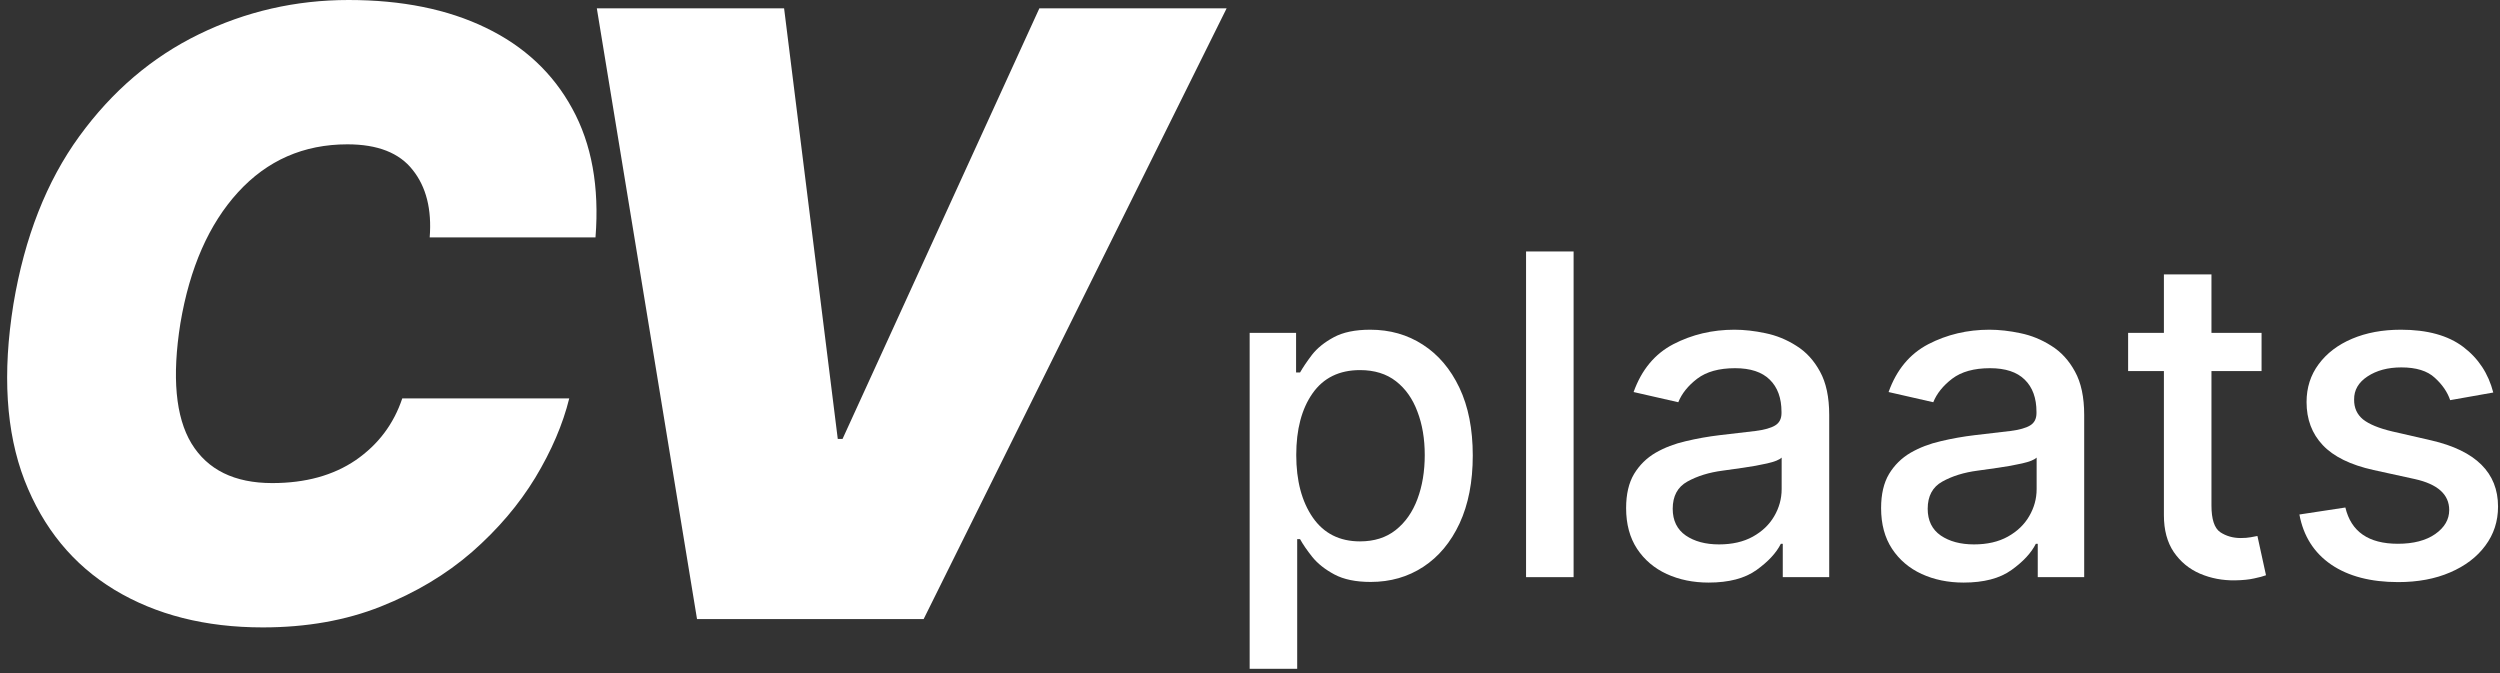 <svg width="130" height="35" viewBox="0 0 130 35" fill="none" xmlns="http://www.w3.org/2000/svg">
<rect x="0" y="0" width="130" height="35" fill="#333333" stroke="none"/>
<path d="M30.966 12.343H22.344C22.458 10.885 22.163 9.717 21.461 8.838C20.768 7.949 19.636 7.505 18.065 7.505C15.791 7.505 13.894 8.337 12.374 10.001C10.865 11.655 9.867 13.924 9.381 16.808C8.937 19.6 9.128 21.683 9.955 23.057C10.793 24.432 12.193 25.12 14.157 25.12C15.884 25.12 17.331 24.722 18.499 23.926C19.667 23.119 20.473 22.049 20.918 20.716H29.601C29.27 22.06 28.681 23.435 27.834 24.841C26.986 26.236 25.89 27.523 24.546 28.702C23.202 29.87 21.621 30.816 19.802 31.539C17.982 32.263 15.935 32.625 13.661 32.625C10.684 32.625 8.115 31.973 5.955 30.671C3.804 29.368 2.243 27.466 1.272 24.965C0.31 22.463 0.119 19.413 0.698 15.816C1.277 12.343 2.419 9.433 4.125 7.086C5.831 4.74 7.903 2.972 10.343 1.783C12.782 0.594 15.377 0 18.127 0C20.897 0 23.275 0.481 25.26 1.442C27.255 2.403 28.754 3.804 29.756 5.644C30.769 7.484 31.172 9.717 30.966 12.343Z" fill="white"/>
<path d="M40.773 0.434L43.564 22.825H43.812L54.046 0.434H63.784L48.03 32.191H36.245L31.035 0.434H40.773Z" fill="white"/>
<path d="M64.982 34.776V17.31H67.396V19.369H67.603C67.752 19.105 67.959 18.799 68.223 18.451C68.493 18.104 68.868 17.801 69.348 17.541C69.833 17.277 70.467 17.145 71.25 17.145C72.276 17.145 73.188 17.404 73.987 17.922C74.792 18.44 75.426 19.187 75.89 20.163C76.353 21.139 76.584 22.313 76.584 23.686C76.584 25.053 76.355 26.23 75.898 27.217C75.44 28.199 74.812 28.951 74.012 29.475C73.213 29.999 72.3 30.261 71.275 30.261C70.503 30.261 69.875 30.131 69.389 29.872C68.904 29.613 68.521 29.309 68.24 28.962C67.964 28.615 67.752 28.306 67.603 28.036H67.454V34.776H64.982ZM67.405 23.661C67.405 24.995 67.691 26.079 68.265 26.911C68.838 27.738 69.657 28.152 70.721 28.152C71.46 28.152 72.077 27.956 72.573 27.565C73.075 27.168 73.453 26.63 73.706 25.952C73.96 25.274 74.087 24.51 74.087 23.661C74.087 22.818 73.96 22.065 73.706 21.404C73.458 20.736 73.086 20.21 72.59 19.824C72.094 19.438 71.471 19.245 70.721 19.245C69.64 19.245 68.816 19.65 68.248 20.461C67.686 21.266 67.405 22.332 67.405 23.661Z" fill="white"/>
<path d="M81.827 13.076V30.012H79.355V13.076H81.827Z" fill="white"/>
<path d="M88.85 30.294C88.046 30.294 87.318 30.145 86.667 29.847C86.022 29.549 85.51 29.114 85.129 28.54C84.749 27.962 84.558 27.256 84.558 26.423C84.558 25.701 84.696 25.108 84.972 24.645C85.253 24.182 85.625 23.816 86.088 23.545C86.557 23.275 87.081 23.074 87.66 22.942C88.239 22.804 88.829 22.699 89.429 22.628C90.19 22.539 90.805 22.468 91.274 22.412C91.748 22.352 92.092 22.255 92.307 22.123C92.528 21.991 92.638 21.776 92.638 21.478V21.42C92.638 20.698 92.434 20.138 92.026 19.741C91.624 19.344 91.023 19.146 90.223 19.146C89.391 19.146 88.735 19.328 88.255 19.692C87.781 20.055 87.453 20.463 87.271 20.916L84.947 20.386C85.361 19.229 86.05 18.399 87.015 17.897C87.985 17.395 89.043 17.145 90.19 17.145C90.697 17.145 91.235 17.205 91.803 17.326C92.371 17.442 92.906 17.66 93.407 17.98C93.914 18.294 94.325 18.741 94.639 19.32C94.959 19.898 95.119 20.651 95.119 21.577V30.012H92.704V28.276H92.605C92.368 28.75 91.946 29.205 91.34 29.64C90.733 30.076 89.903 30.294 88.85 30.294ZM89.388 28.309C90.077 28.309 90.664 28.174 91.15 27.904C91.635 27.634 92.004 27.281 92.258 26.845C92.517 26.404 92.646 25.933 92.646 25.431V23.794C92.531 23.909 92.277 24.011 91.886 24.099C91.494 24.188 91.081 24.262 90.645 24.323C90.21 24.383 89.857 24.433 89.587 24.472C88.87 24.565 88.255 24.756 87.742 25.042C87.235 25.323 86.981 25.795 86.981 26.456C86.981 27.068 87.208 27.532 87.66 27.846C88.112 28.154 88.688 28.309 89.388 28.309Z" fill="white"/>
<path d="M102.109 30.294C101.304 30.294 100.576 30.145 99.926 29.847C99.281 29.549 98.768 29.114 98.388 28.54C98.007 27.962 97.817 27.256 97.817 26.423C97.817 25.701 97.955 25.108 98.231 24.645C98.512 24.182 98.884 23.816 99.347 23.545C99.816 23.275 100.339 23.074 100.918 22.942C101.497 22.804 102.087 22.699 102.688 22.628C103.449 22.539 104.064 22.468 104.532 22.412C105.006 22.352 105.351 22.255 105.566 22.123C105.787 21.991 105.897 21.776 105.897 21.478V21.42C105.897 20.698 105.693 20.138 105.285 19.741C104.882 19.344 104.281 19.146 103.482 19.146C102.649 19.146 101.993 19.328 101.514 19.692C101.04 20.055 100.712 20.463 100.53 20.916L98.206 20.386C98.619 19.229 99.308 18.399 100.273 17.897C101.244 17.395 102.302 17.145 103.449 17.145C103.956 17.145 104.494 17.205 105.062 17.326C105.629 17.442 106.164 17.66 106.666 17.98C107.173 18.294 107.584 18.741 107.898 19.32C108.218 19.898 108.378 20.651 108.378 21.577V30.012H105.963V28.276H105.864C105.627 28.75 105.205 29.205 104.598 29.64C103.992 30.076 103.162 30.294 102.109 30.294ZM102.647 28.309C103.336 28.309 103.923 28.174 104.408 27.904C104.893 27.634 105.263 27.281 105.516 26.845C105.775 26.404 105.905 25.933 105.905 25.431V23.794C105.789 23.909 105.536 24.011 105.144 24.099C104.753 24.188 104.339 24.262 103.904 24.323C103.468 24.383 103.115 24.433 102.845 24.472C102.128 24.565 101.514 24.756 101.001 25.042C100.494 25.323 100.24 25.795 100.24 26.456C100.24 27.068 100.466 27.532 100.918 27.846C101.37 28.154 101.947 28.309 102.647 28.309Z" fill="white"/>
<path d="M117.601 17.31V19.295H114.996V26.283C114.996 27 115.147 27.463 115.451 27.672C115.759 27.876 116.115 27.978 116.517 27.978C116.716 27.978 116.89 27.964 117.038 27.937C117.187 27.909 117.303 27.887 117.386 27.871L117.832 29.913C117.689 29.968 117.482 30.023 117.212 30.079C116.947 30.139 116.619 30.172 116.228 30.178C115.577 30.189 114.968 30.073 114.4 29.831C113.838 29.588 113.383 29.213 113.036 28.706C112.694 28.199 112.523 27.562 112.523 26.796V19.295H110.662V17.31H112.523V14.267H114.996V17.31H117.601Z" fill="white"/>
<path d="M129.65 20.411L127.409 20.808C127.265 20.384 126.998 19.995 126.607 19.642C126.221 19.284 125.642 19.105 124.87 19.105C124.17 19.105 123.583 19.262 123.108 19.576C122.64 19.885 122.408 20.284 122.414 20.775C122.408 21.205 122.563 21.55 122.877 21.809C123.197 22.062 123.707 22.272 124.407 22.437L126.425 22.9C128.74 23.435 129.898 24.582 129.898 26.341C129.898 27.107 129.677 27.785 129.236 28.375C128.801 28.965 128.192 29.428 127.409 29.764C126.631 30.101 125.73 30.269 124.705 30.269C123.277 30.269 122.116 29.966 121.223 29.359C120.33 28.747 119.778 27.879 119.569 26.754L121.959 26.39C122.257 27.647 123.166 28.276 124.688 28.276C125.498 28.276 126.146 28.108 126.631 27.771C127.117 27.43 127.359 27.013 127.359 26.523C127.359 25.712 126.761 25.175 125.565 24.91L123.414 24.439C122.224 24.174 121.347 23.744 120.785 23.148C120.222 22.553 119.941 21.806 119.941 20.907C119.941 20.157 120.151 19.501 120.57 18.939C120.989 18.371 121.567 17.93 122.306 17.616C123.045 17.302 123.891 17.145 124.845 17.145C126.218 17.145 127.299 17.442 128.087 18.038C128.875 18.633 129.396 19.424 129.65 20.411Z" fill="white"/>
</svg>
